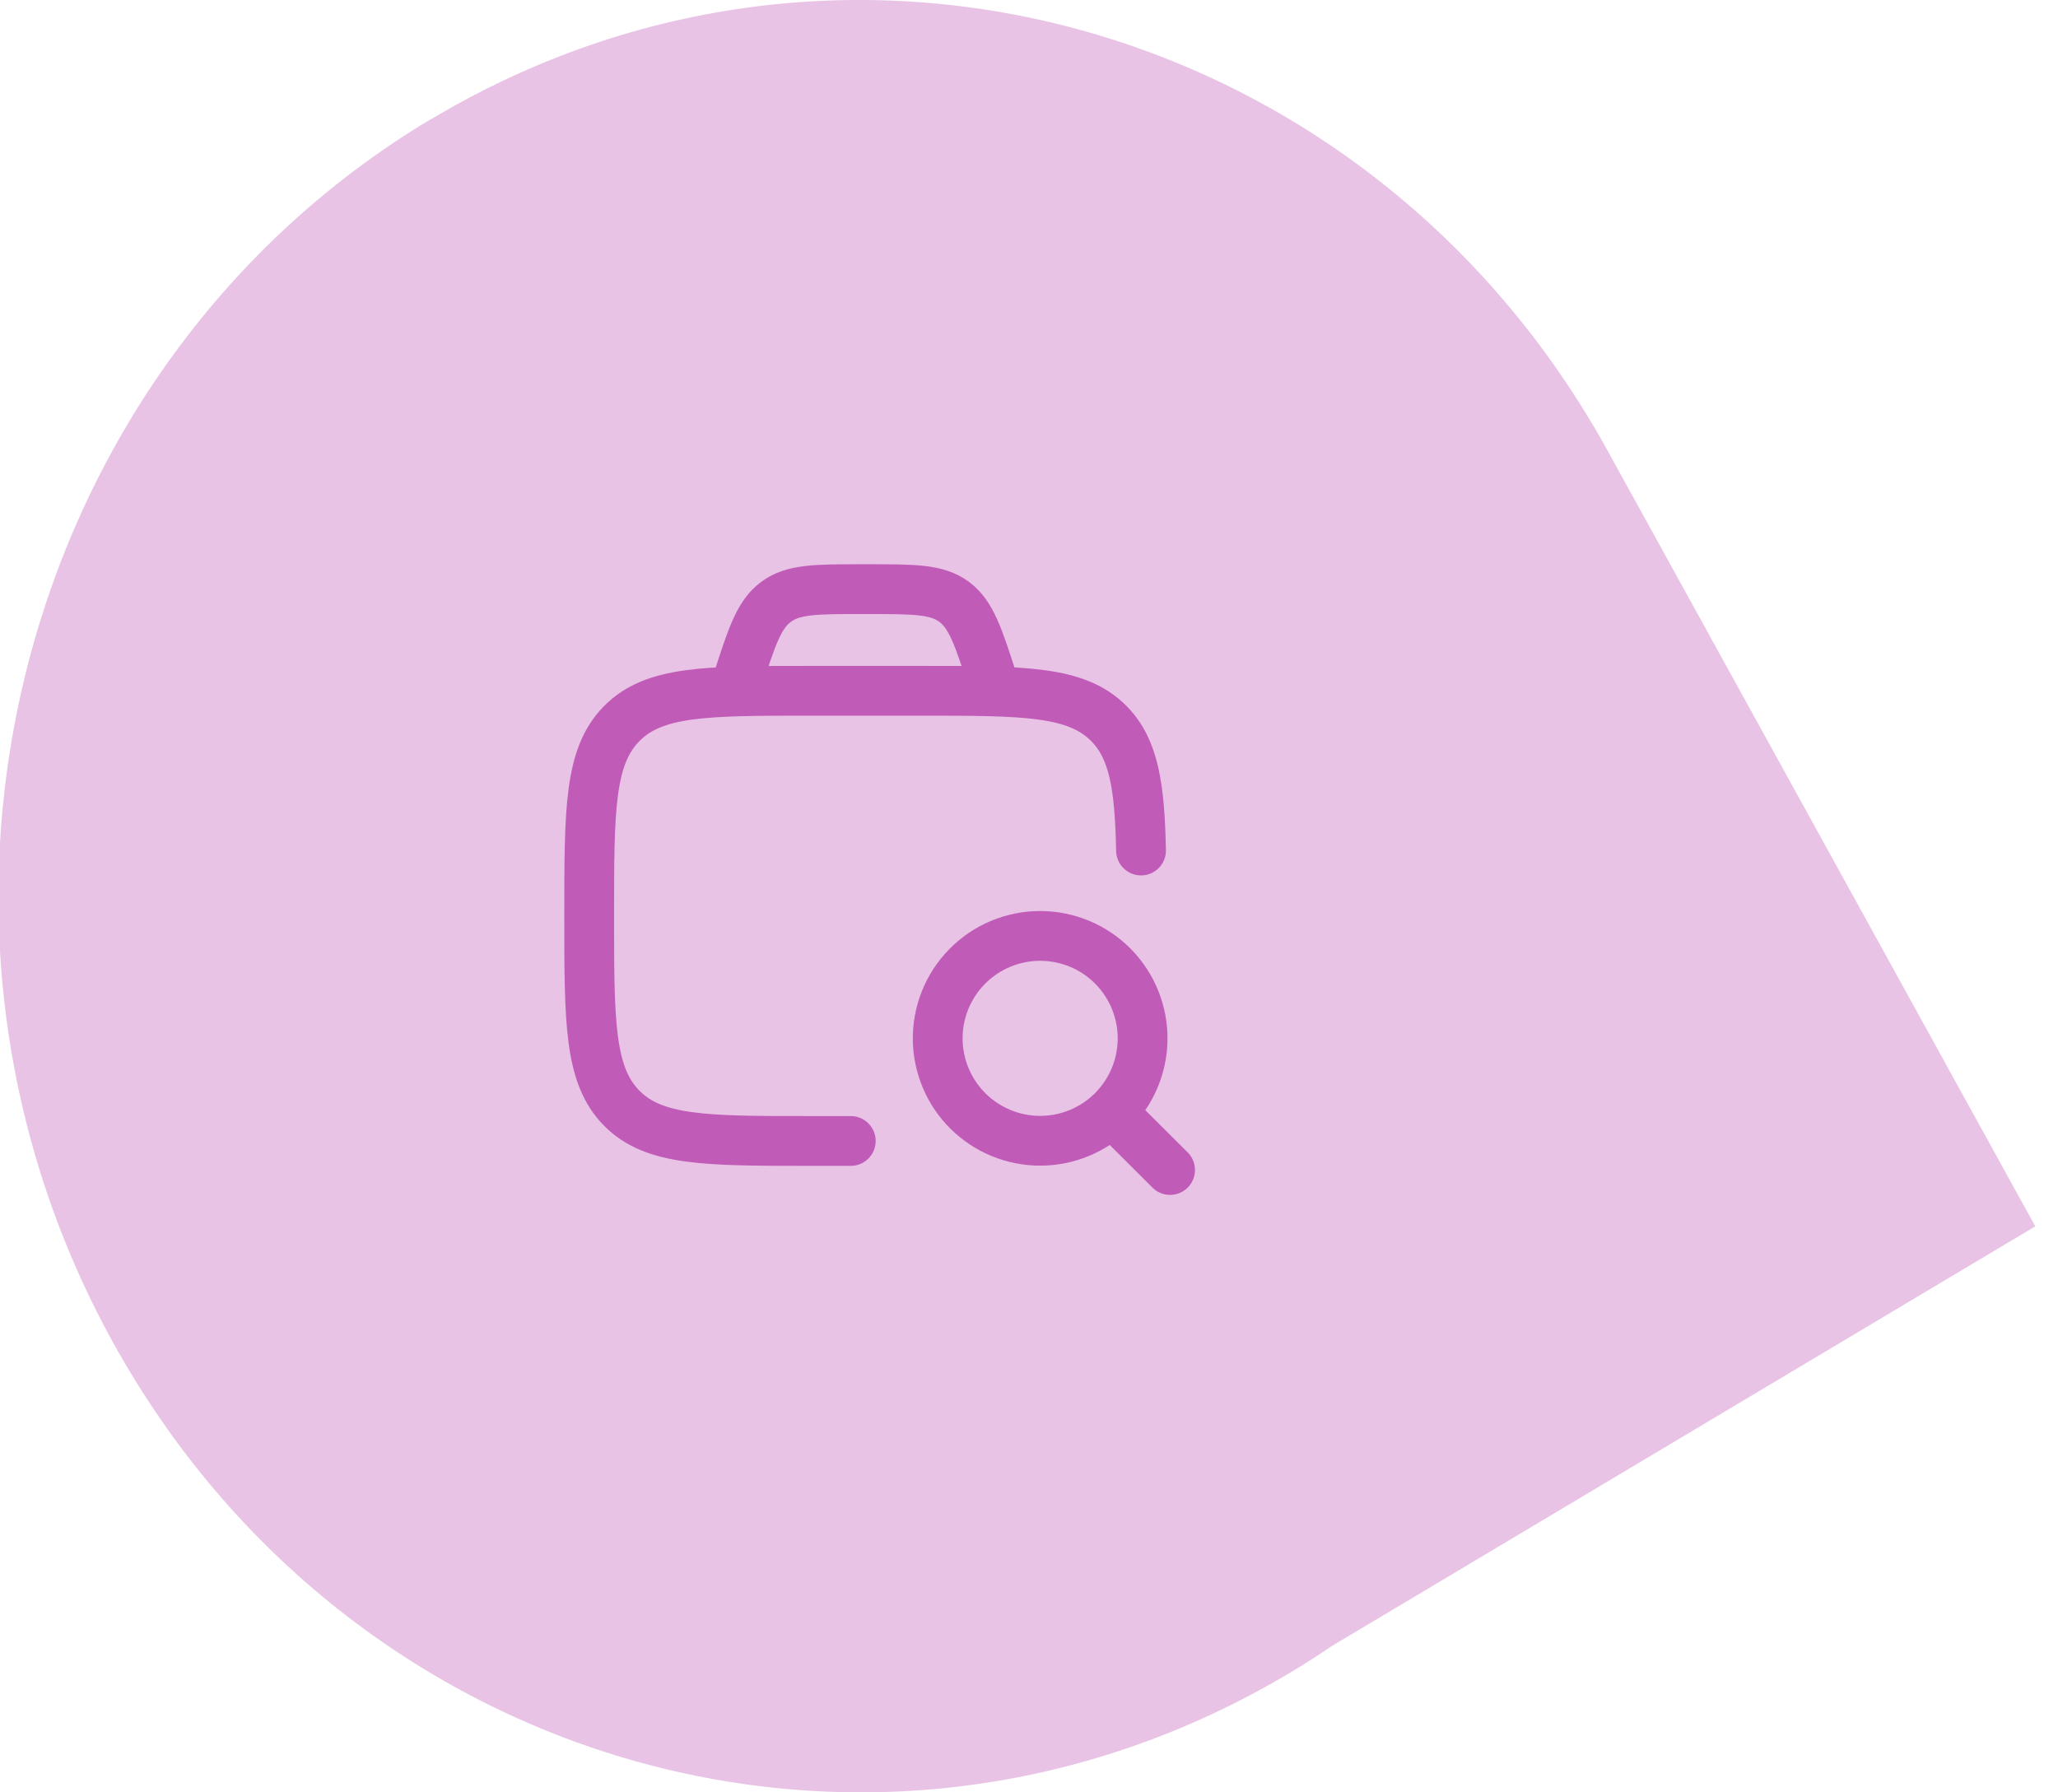 <svg xmlns="http://www.w3.org/2000/svg" width="62" height="54" viewBox="0 0 62 54" fill="none"><path d="M13.008 3.58C25.437 -3.837 41.3 0.643 48.428 13.573L61.316 36.947L40.132 49.586C39.703 49.876 39.274 50.157 38.824 50.418C26.385 57.835 10.532 53.364 3.394 40.425C-3.734 27.495 0.569 10.997 12.998 3.58" fill="#C15BB8" fill-opacity="0.36"></path><path d="M25.631 34.375H24.404C21.267 34.375 19.7 34.375 18.725 33.382C17.75 32.389 17.75 30.791 17.75 27.594C17.75 24.397 17.75 22.799 18.725 21.806C19.7 20.812 21.267 20.812 24.404 20.812H27.732C30.869 20.812 32.438 20.812 33.413 21.806C34.162 22.57 34.335 23.692 34.375 25.625" stroke="#C15BB8" stroke-width="1.5" stroke-linecap="round"></path><path d="M33.515 33.52L35.25 35.25M34.422 31.335C34.429 30.926 34.354 30.519 34.202 30.138C34.05 29.758 33.824 29.412 33.537 29.119C33.249 28.827 32.907 28.595 32.529 28.437C32.151 28.279 31.746 28.197 31.336 28.197C30.927 28.197 30.521 28.279 30.143 28.437C29.765 28.595 29.423 28.827 29.136 29.119C28.848 29.412 28.622 29.758 28.47 30.138C28.318 30.519 28.244 30.926 28.25 31.335C28.264 32.145 28.595 32.916 29.172 33.484C29.75 34.051 30.527 34.369 31.336 34.369C32.146 34.369 32.923 34.051 33.5 33.484C34.077 32.916 34.408 32.145 34.422 31.335Z" stroke="#C15BB8" stroke-width="1.5" stroke-linecap="round" stroke-linejoin="round"></path><path d="M30 20.812L29.913 20.541C29.479 19.194 29.263 18.52 28.748 18.135C28.232 17.75 27.547 17.75 26.176 17.75H25.946C24.577 17.75 23.892 17.75 23.376 18.135C22.86 18.52 22.644 19.194 22.211 20.541L22.125 20.812" stroke="#C15BB8" stroke-width="1.5"></path></svg>